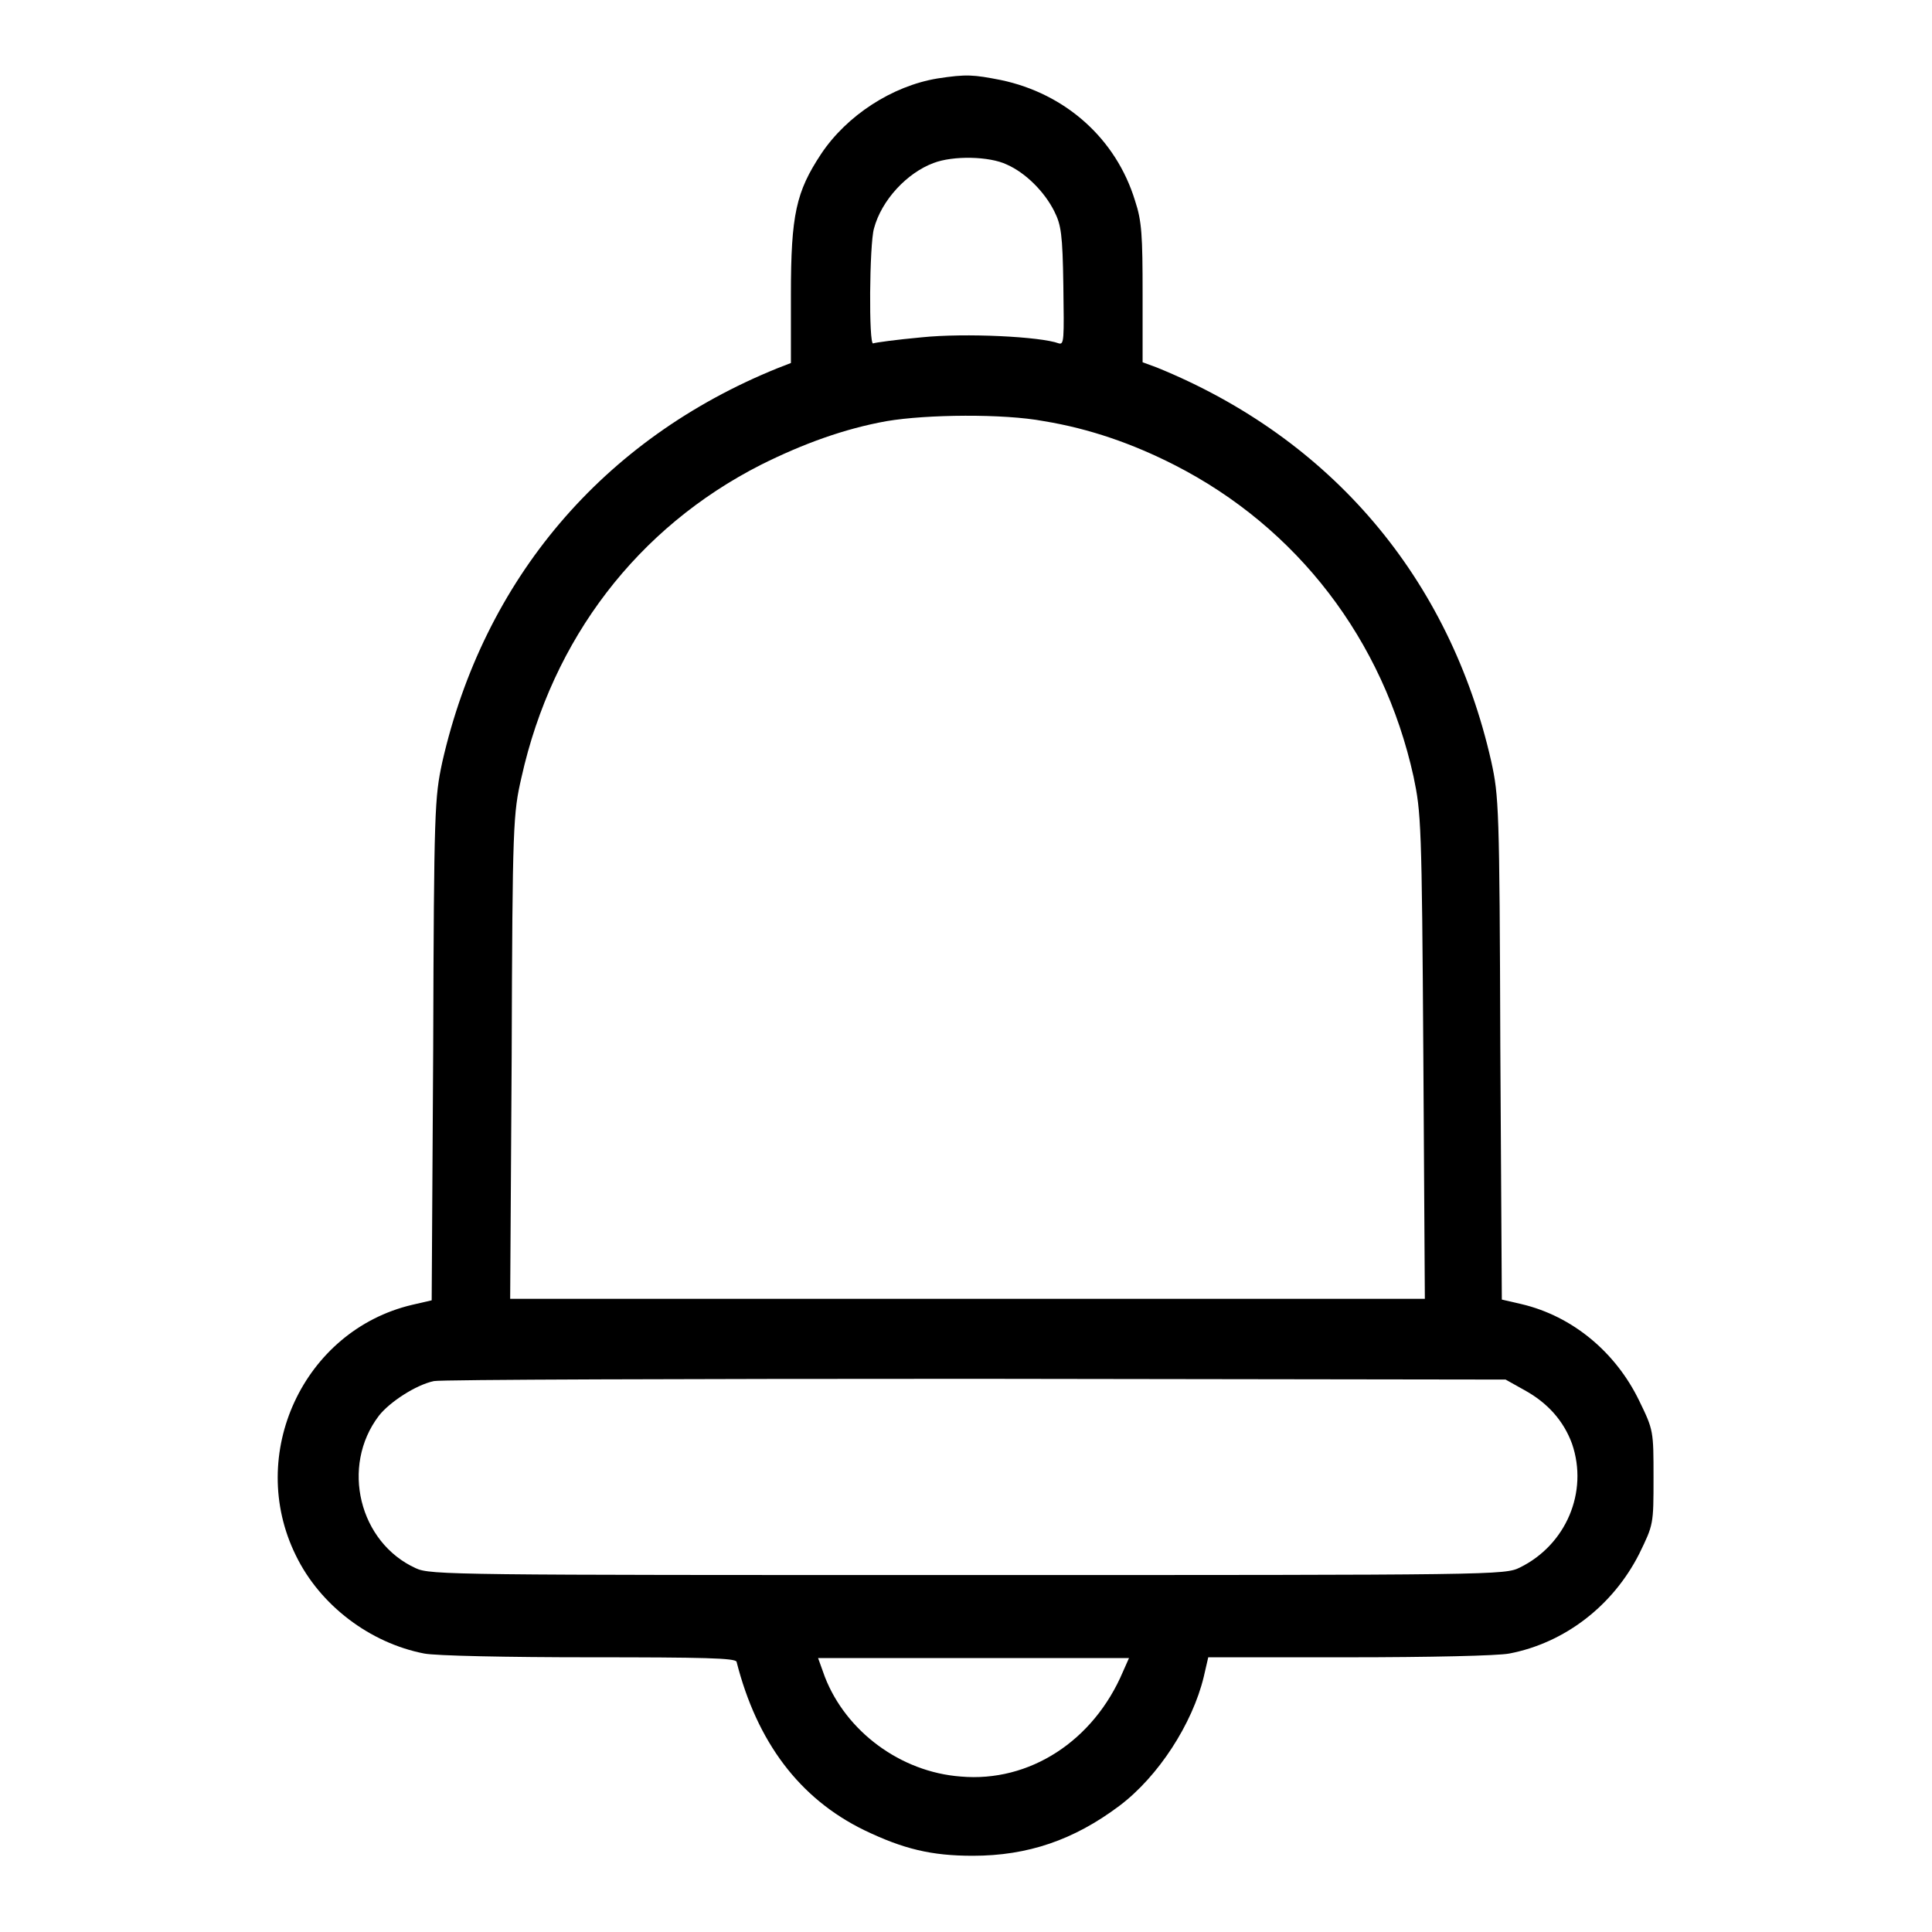 <?xml version="1.0" encoding="utf-8"?>
<!-- Svg Vector Icons : http://www.onlinewebfonts.com/icon -->
<!DOCTYPE svg PUBLIC "-//W3C//DTD SVG 1.1//EN" "http://www.w3.org/Graphics/SVG/1.1/DTD/svg11.dtd">
<svg version="1.1" xmlns="http://www.w3.org/2000/svg" xmlns:xlink="http://www.w3.org/1999/xlink" x="0px" y="0px" viewBox="0 0 256 256" enable-background="new 0 0 256 256" xml:space="preserve">
<g><g><g><path fill="#000000" d="M124.2,10.4c-6,1-12,4.9-15.4,10c-3.3,5-4,8-4,18.6v9.1l-1.8,0.7c-23.2,9.4-38.9,28-44.4,52.2c-1,4.7-1.1,6-1.2,38l-0.2,33.3l-2.6,0.6c-14.4,3.4-22,19.8-15.4,33.2c3.2,6.6,9.8,11.6,17,13c1.5,0.3,11,0.5,22,0.5c15,0,19.3,0.1,19.4,0.6c2.7,10.6,8.3,18.1,16.9,22.3c5.2,2.5,8.9,3.4,14.4,3.4c7.3,0,13.4-2.1,19.4-6.6c5.2-3.9,9.7-10.9,11.2-17.1l0.6-2.6h18.6c10.6,0,19.8-0.2,21.3-0.5c7.3-1.4,13.7-6.3,17.2-13.2c1.9-3.9,1.9-3.9,1.9-10.1s0-6.3-1.9-10.2c-3.1-6.4-8.8-11.2-15.6-12.8l-2.6-0.6l-0.2-33.3c-0.1-32-0.2-33.4-1.2-38c-5.5-24.3-21.2-42.8-44.3-52.2l-1.9-0.7V39c0-7.8-0.1-9.7-1-12.4c-2.5-8.2-9.2-14.2-17.8-16C129,9.9,128.1,9.8,124.2,10.4z M133.4,21.8c2.5,1.1,5,3.6,6.3,6.2c0.9,1.8,1.1,3,1.2,9.9c0.1,7.1,0.1,7.8-0.6,7.6c-2.4-0.9-12.4-1.4-18.2-0.8c-3.3,0.3-6.2,0.7-6.4,0.8c-0.6,0.3-0.5-13.1,0.1-15.2c1-3.8,4.4-7.4,7.9-8.7C126.3,20.6,131.1,20.7,133.4,21.8z M138.3,55.8c6.1,1,11.8,3,17.3,5.8c16.3,8.3,27.7,23.2,31.7,41.3c1,4.8,1.1,6.1,1.3,37.1l0.2,32.1h-60.6H67.6l0.2-32.1c0.1-31,0.2-32.2,1.3-37c4.1-18.4,15.4-33.1,31.7-41.4c5.6-2.8,11.1-4.8,16.7-5.8C122.8,54.9,133,54.8,138.3,55.8z M202,184.2c3.1,1.7,5.2,4.1,6.3,7.1c2.2,6.4-0.8,13.4-6.9,16.4c-2,1-3.1,1-73.2,1c-67.8,0-71.2,0-73.1-0.9c-7.5-3.4-10-13.5-4.9-20.2c1.4-1.8,4.9-4.1,7.3-4.6c0.9-0.2,33.2-0.3,71.8-0.3l70.2,0.1L202,184.2z M148.8,221.5c-3.9,9.2-12.4,14.7-21.5,13.9c-8-0.6-15.2-6-18-13.2l-0.9-2.5h20.6h20.6L148.8,221.5z"/></g></g></g>
</svg>